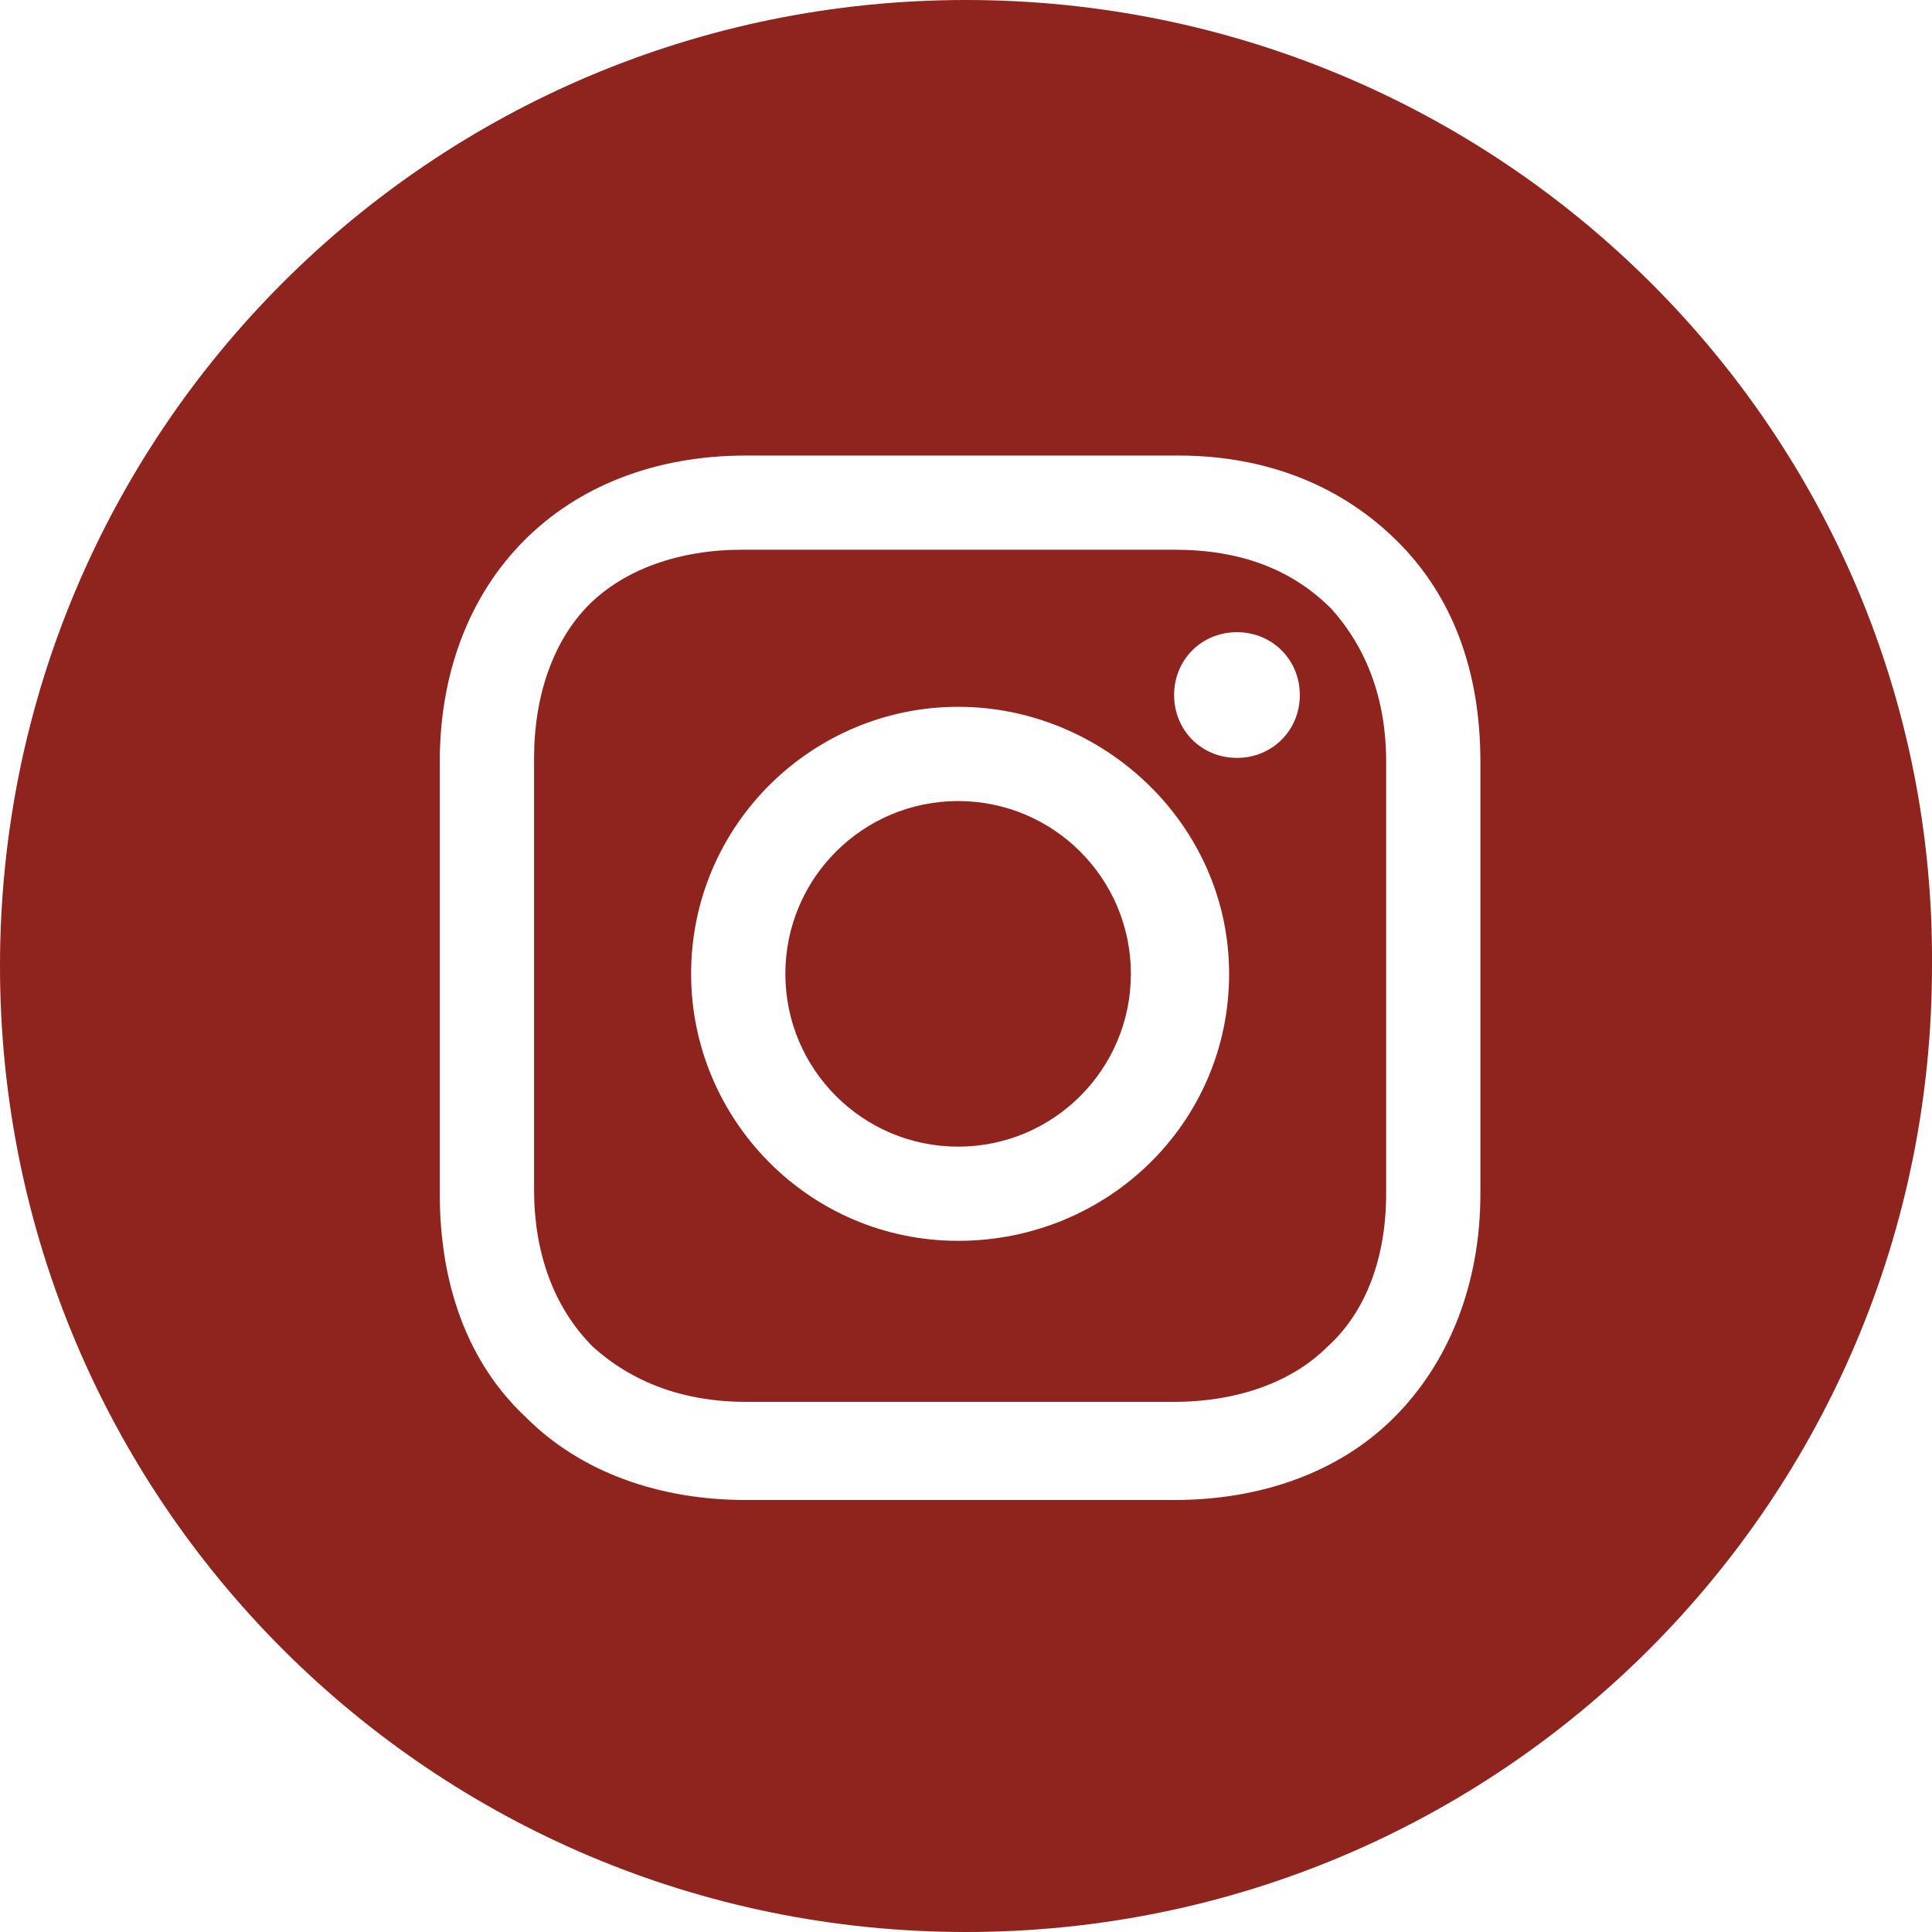 <svg width="32" height="32" viewBox="0 0 32 32" fill="none" xmlns="http://www.w3.org/2000/svg">
<g clip-path="url(#clip0_47_84)">
<path d="M15.87 18.992C17.45 18.992 18.731 17.71 18.731 16.13C18.731 14.549 17.45 13.268 15.87 13.268C14.289 13.268 13.008 14.549 13.008 16.13C13.008 17.71 14.289 18.992 15.87 18.992Z" fill="#8F241F"/>
<path d="M19.447 9.105H12.293C11.252 9.105 10.342 9.431 9.756 10.016C9.171 10.601 8.846 11.512 8.846 12.553V19.707C8.846 20.748 9.171 21.658 9.821 22.308C10.472 22.894 11.317 23.219 12.358 23.219H19.447C20.488 23.219 21.398 22.894 21.984 22.308C22.634 21.723 22.959 20.813 22.959 19.772V12.618C22.959 11.577 22.634 10.732 22.049 10.081C21.398 9.431 20.553 9.105 19.447 9.105ZM15.87 20.552C13.399 20.552 11.447 18.536 11.447 16.13C11.447 13.658 13.463 11.707 15.87 11.707C18.276 11.707 20.358 13.658 20.358 16.13C20.358 18.601 18.341 20.552 15.87 20.552ZM20.488 12.553C19.902 12.553 19.447 12.097 19.447 11.512C19.447 10.927 19.902 10.471 20.488 10.471C21.073 10.471 21.529 10.927 21.529 11.512C21.529 12.097 21.073 12.553 20.488 12.553Z" fill="#8F241F"/>
<path d="M16 0C7.154 0 0 7.154 0 16C0 24.845 7.154 32 16 32C24.845 32 32 24.845 32 16C32.065 7.154 24.845 0 16 0ZM24.52 19.772C24.52 21.268 24 22.569 23.089 23.479C22.179 24.39 20.878 24.845 19.447 24.845H12.358C10.927 24.845 9.626 24.39 8.715 23.479C7.74 22.569 7.284 21.268 7.284 19.772V12.618C7.284 9.626 9.301 7.545 12.358 7.545H19.512C21.008 7.545 22.244 8.065 23.154 8.975C24.065 9.886 24.52 11.122 24.52 12.618V19.772Z" fill="#8F241F"/>
</g>
<defs>
<clipPath id="clip0_47_84">
<rect width="32" height="32" fill="white"/>
</clipPath>
</defs>
</svg>
